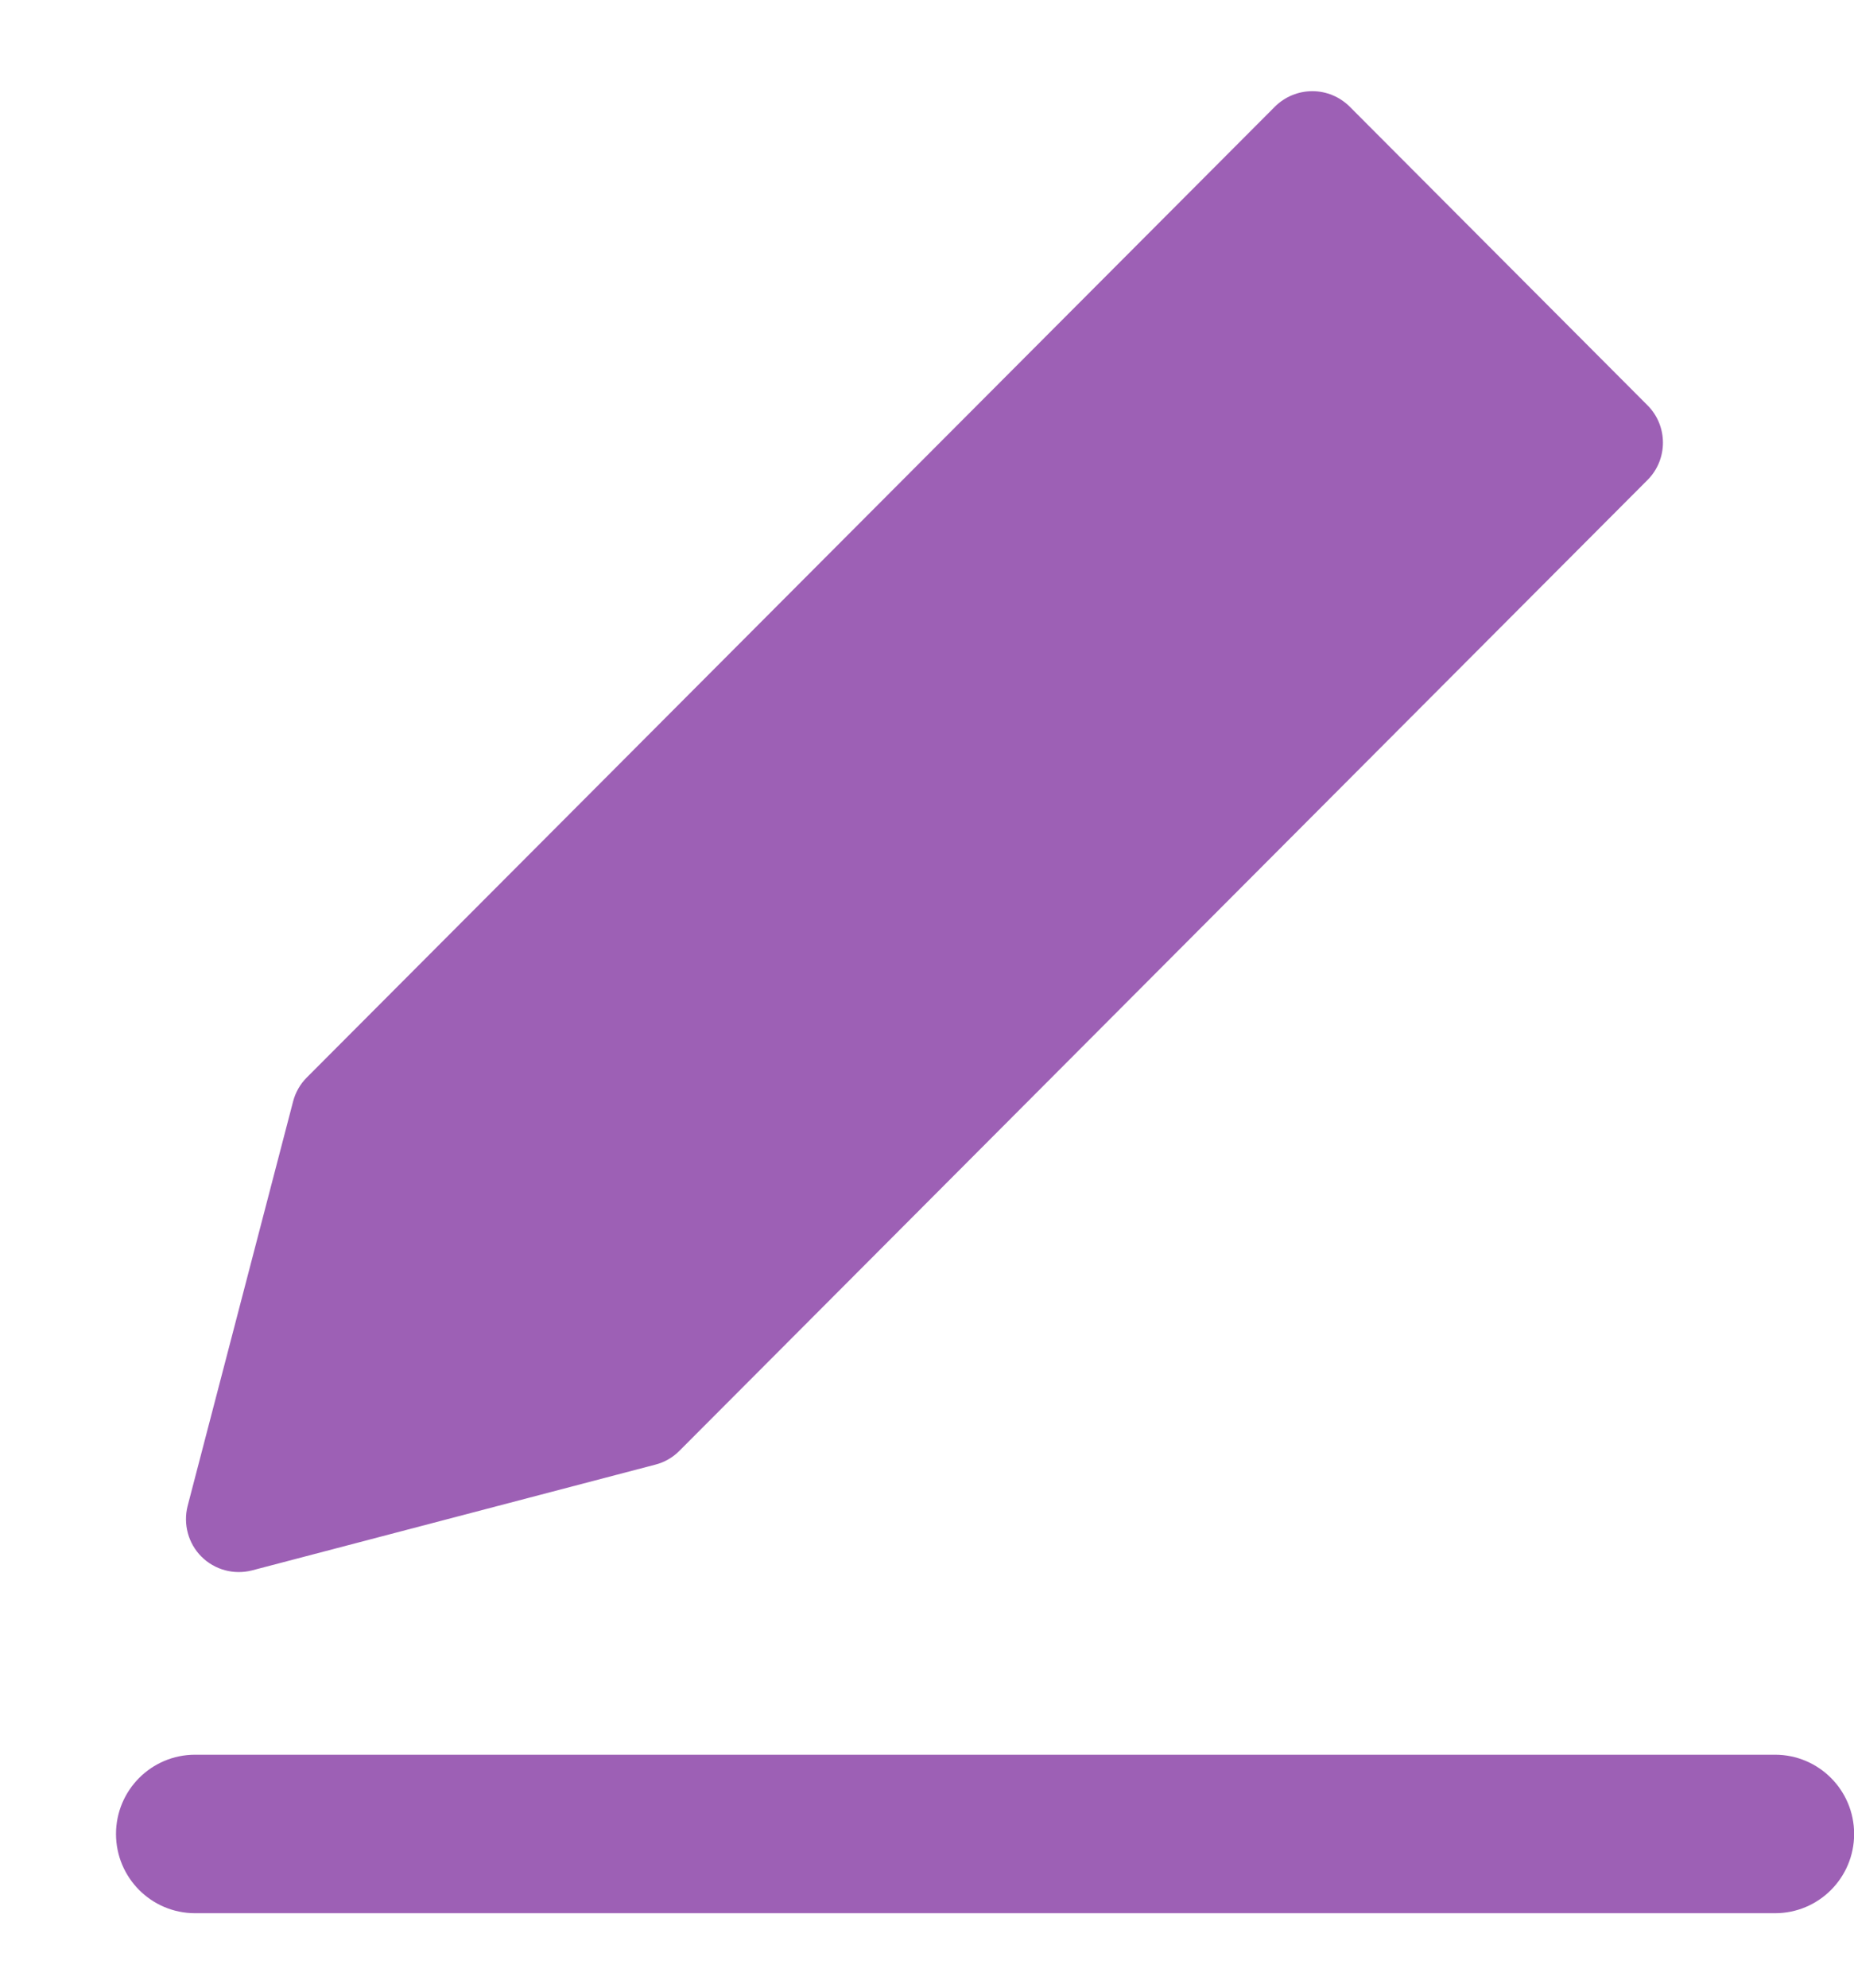 <?xml version="1.0" encoding="UTF-8"?> <svg xmlns="http://www.w3.org/2000/svg" width="14" height="15" viewBox="0 0 14 15" fill="none"><path d="M9.91 0.688C10.015 0.688 10.116 0.73 10.191 0.804L12.441 3.059C12.596 3.214 12.596 3.467 12.441 3.622L5.129 10.95C5.079 11 5.016 11.036 4.948 11.053L1.903 11.851C1.766 11.886 1.621 11.847 1.521 11.747C1.421 11.647 1.382 11.501 1.417 11.364L2.213 8.313C2.231 8.244 2.266 8.182 2.316 8.132L9.628 0.804C9.703 0.73 9.804 0.688 9.91 0.688Z" fill="#9D60B5"></path><path d="M1.473 13.242C1.143 13.242 0.876 13.51 0.876 13.84C0.876 14.17 1.143 14.438 1.473 14.438H13.404C13.734 14.438 14.001 14.17 14.001 13.84C14.001 13.51 13.734 13.242 13.404 13.242H1.473Z" fill="#9D60B5"></path></svg> 